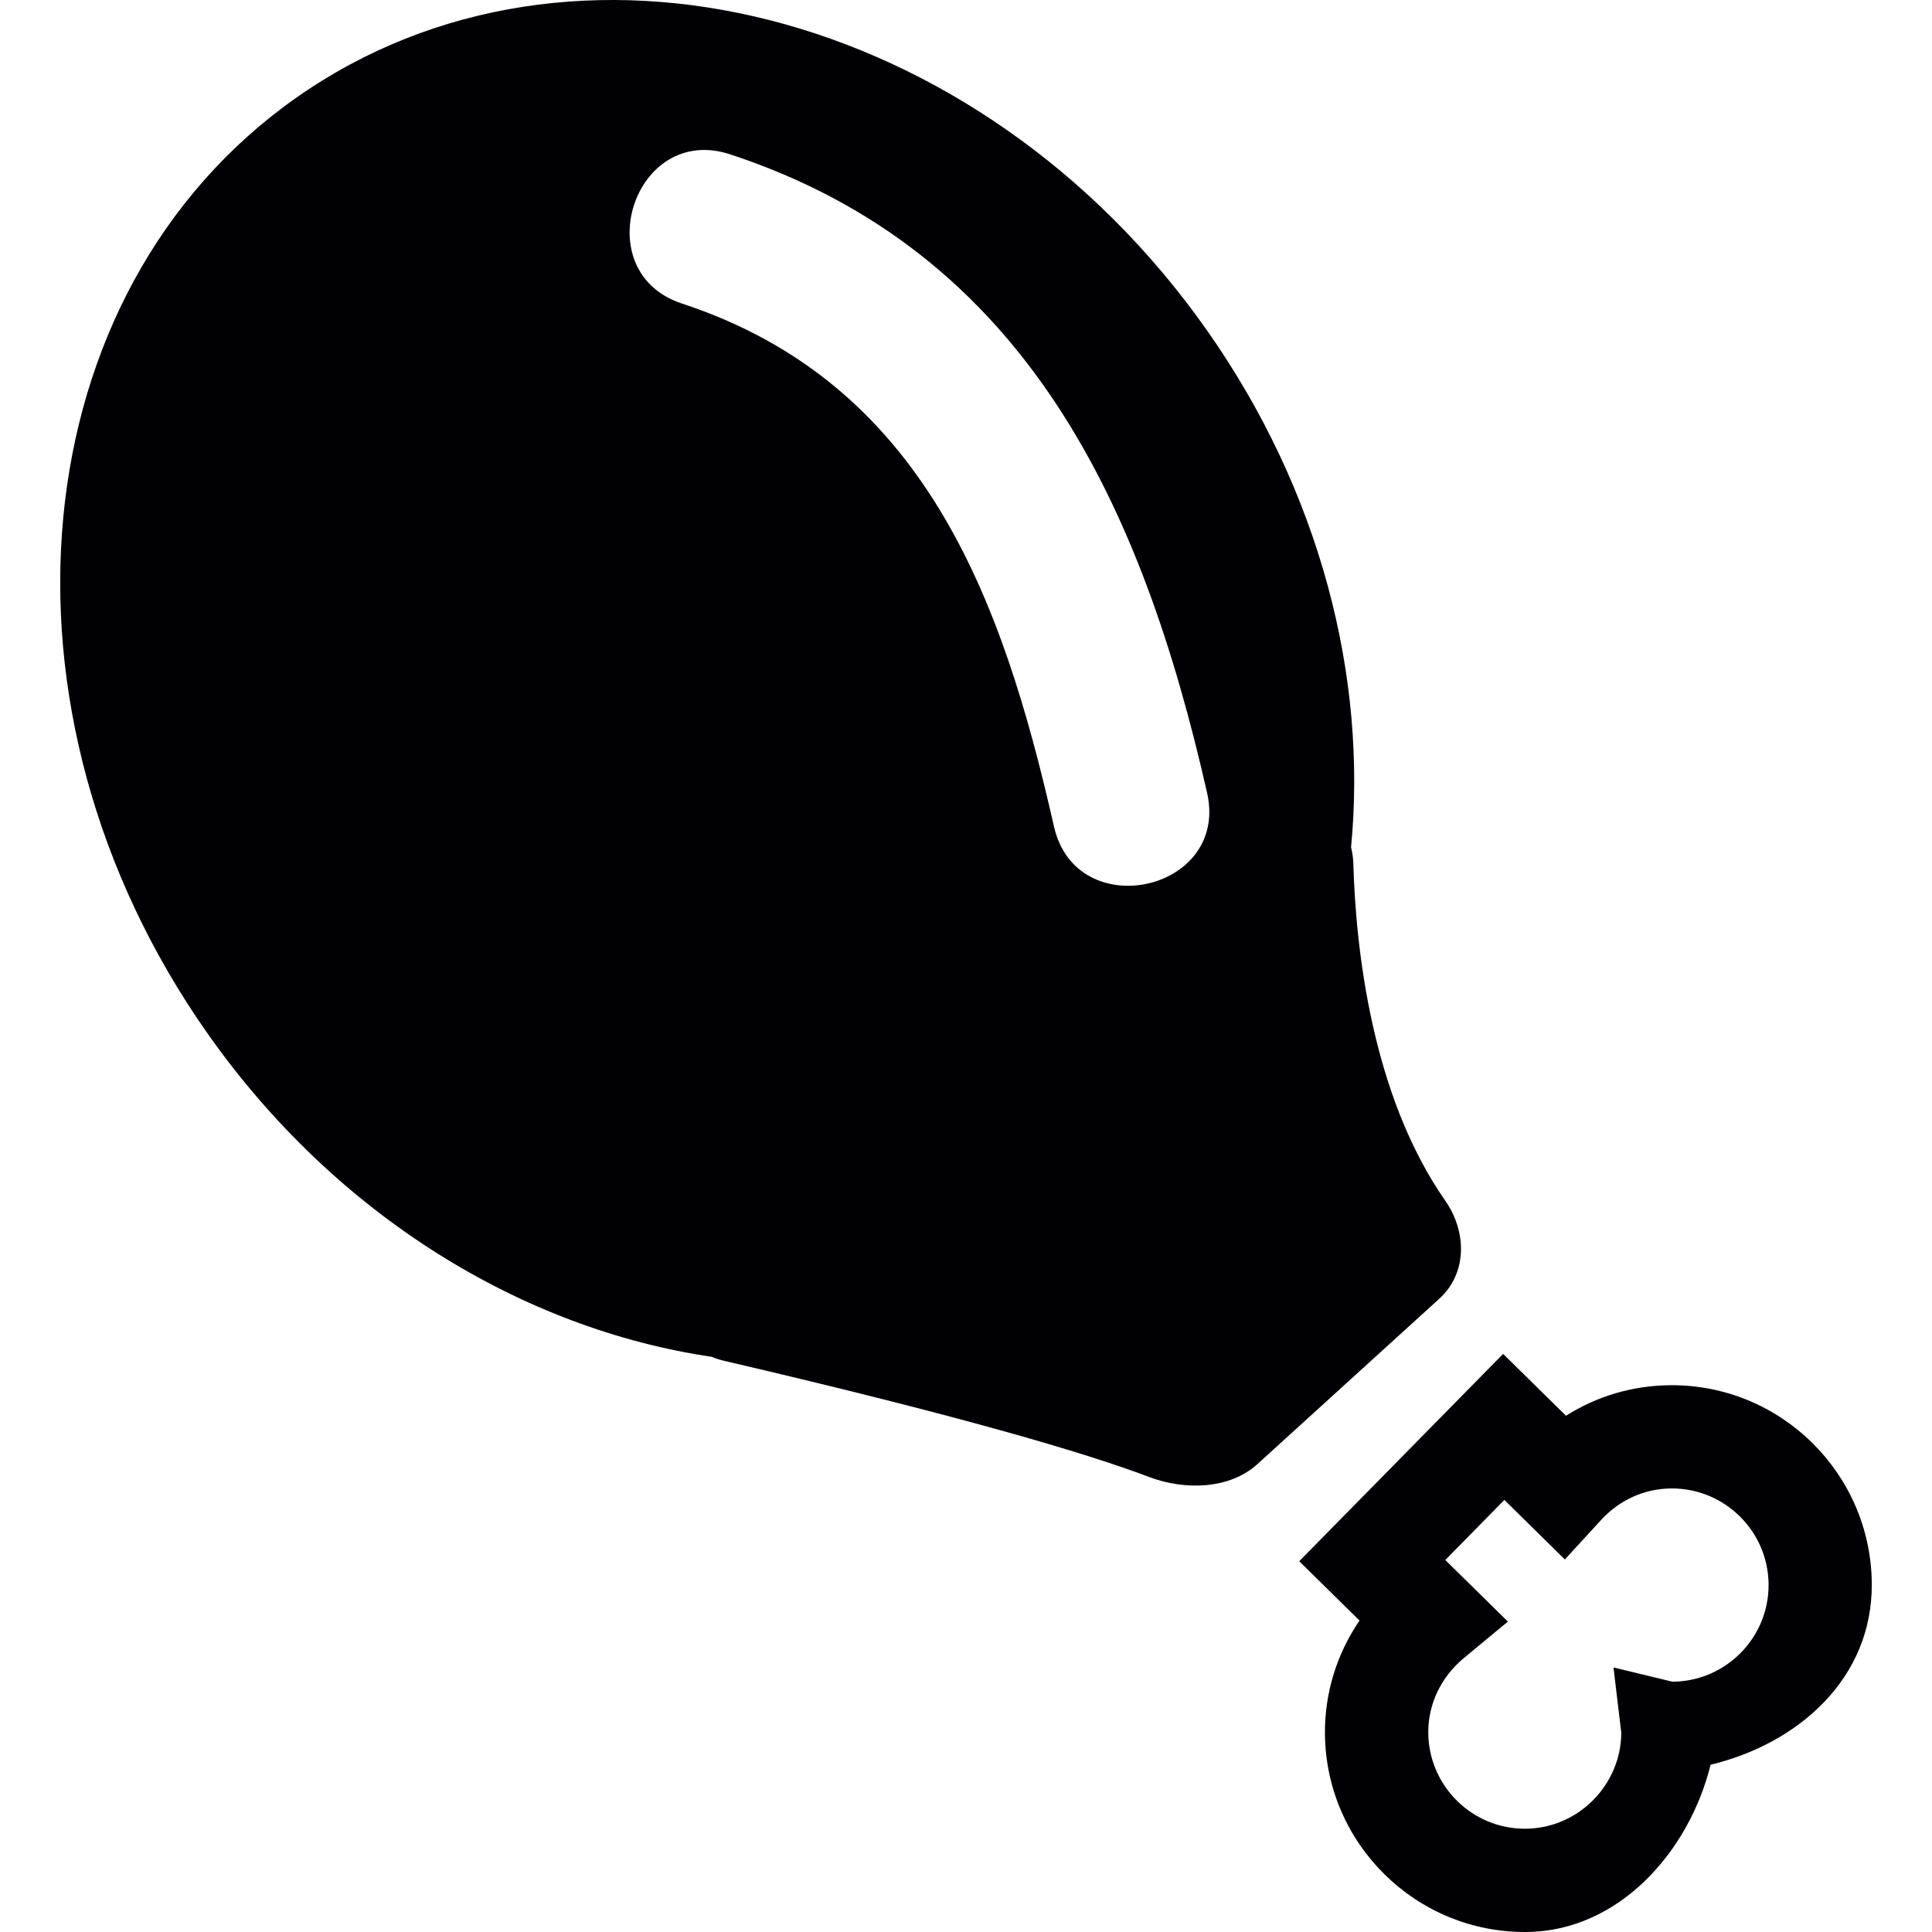 <?xml version="1.0" encoding="iso-8859-1"?>
<!-- Generator: Adobe Illustrator 18.1.1, SVG Export Plug-In . SVG Version: 6.00 Build 0)  -->
<svg version="1.1" id="Capa_1" xmlns="http://www.w3.org/2000/svg" xmlns:xlink="http://www.w3.org/1999/xlink" x="0px" y="0px"
	 viewBox="0 0 500.935 500.935" style="enable-background:new 0 0 500.935 500.935;" xml:space="preserve">
<g>
	<g>
		<path style="fill:#010002;" d="M184.573,351.806c0.943,0.415,2.024,0.764,3.219,1.04c63.216,14.737,94.6,24.215,110.126,30.1
			c9.218,3.495,20.842,3.284,28.133-3.349l47.129-42.854c7.291-6.633,7.169-17.371,1.528-25.459
			c-19.078-27.353-23.183-65.386-23.817-87.472c-0.049-1.569-0.276-2.894-0.585-4.105c4.235-43.984-7.877-92.162-37.375-134.073
			C254.081,1.993,148.36-25.002,76.804,25.346S-5.042,184.317,53.817,267.968C87.242,315.463,135.769,344.629,184.573,351.806z
			 M189.312,40.018c76.929,25.288,106.899,91.511,123.668,165.571c5.788,25.572-33.912,34.278-39.7,8.722
			c-13.445-59.379-33.766-114.995-96.47-135.609C151.937,70.525,164.349,31.817,189.312,40.018z"/>
		<path style="fill:#010002;" d="M433.072,359.163c-9.746,0.081-19.005,2.829-27.036,7.917l-16.298-16.038l-52.868,53.754
			l15.631,15.387c-5.877,8.592-9.047,18.769-8.966,29.344c0.236,28.58,23.679,51.641,52.259,51.405
			c24.012-0.195,42.195-20.899,47.731-43.366c22.898-5.519,42-22.467,41.797-46.999
			C485.095,381.988,461.652,358.927,433.072,359.163z M433.649,436.043l-15.298-3.699l2.024,16.972
			c-0.114,13.591-11.234,24.735-24.784,24.841c-13.819,0.114-25.15-11.039-25.264-24.849c-0.065-7.43,3.3-14.493,9.226-19.403
			l11.421-9.454l-16.233-15.965l15.314-15.582l15.688,15.436l9.372-10.218c4.796-5.227,11.258-8.137,18.184-8.194
			c13.81-0.114,25.15,11.039,25.264,24.849C458.669,424.606,447.524,435.929,433.649,436.043z"/>
	</g>
</g>
<g>
</g>
<g>
</g>
<g>
</g>
<g>
</g>
<g>
</g>
<g>
</g>
<g>
</g>
<g>
</g>
<g>
</g>
<g>
</g>
<g>
</g>
<g>
</g>
<g>
</g>
<g>
</g>
<g>
</g>
</svg>
